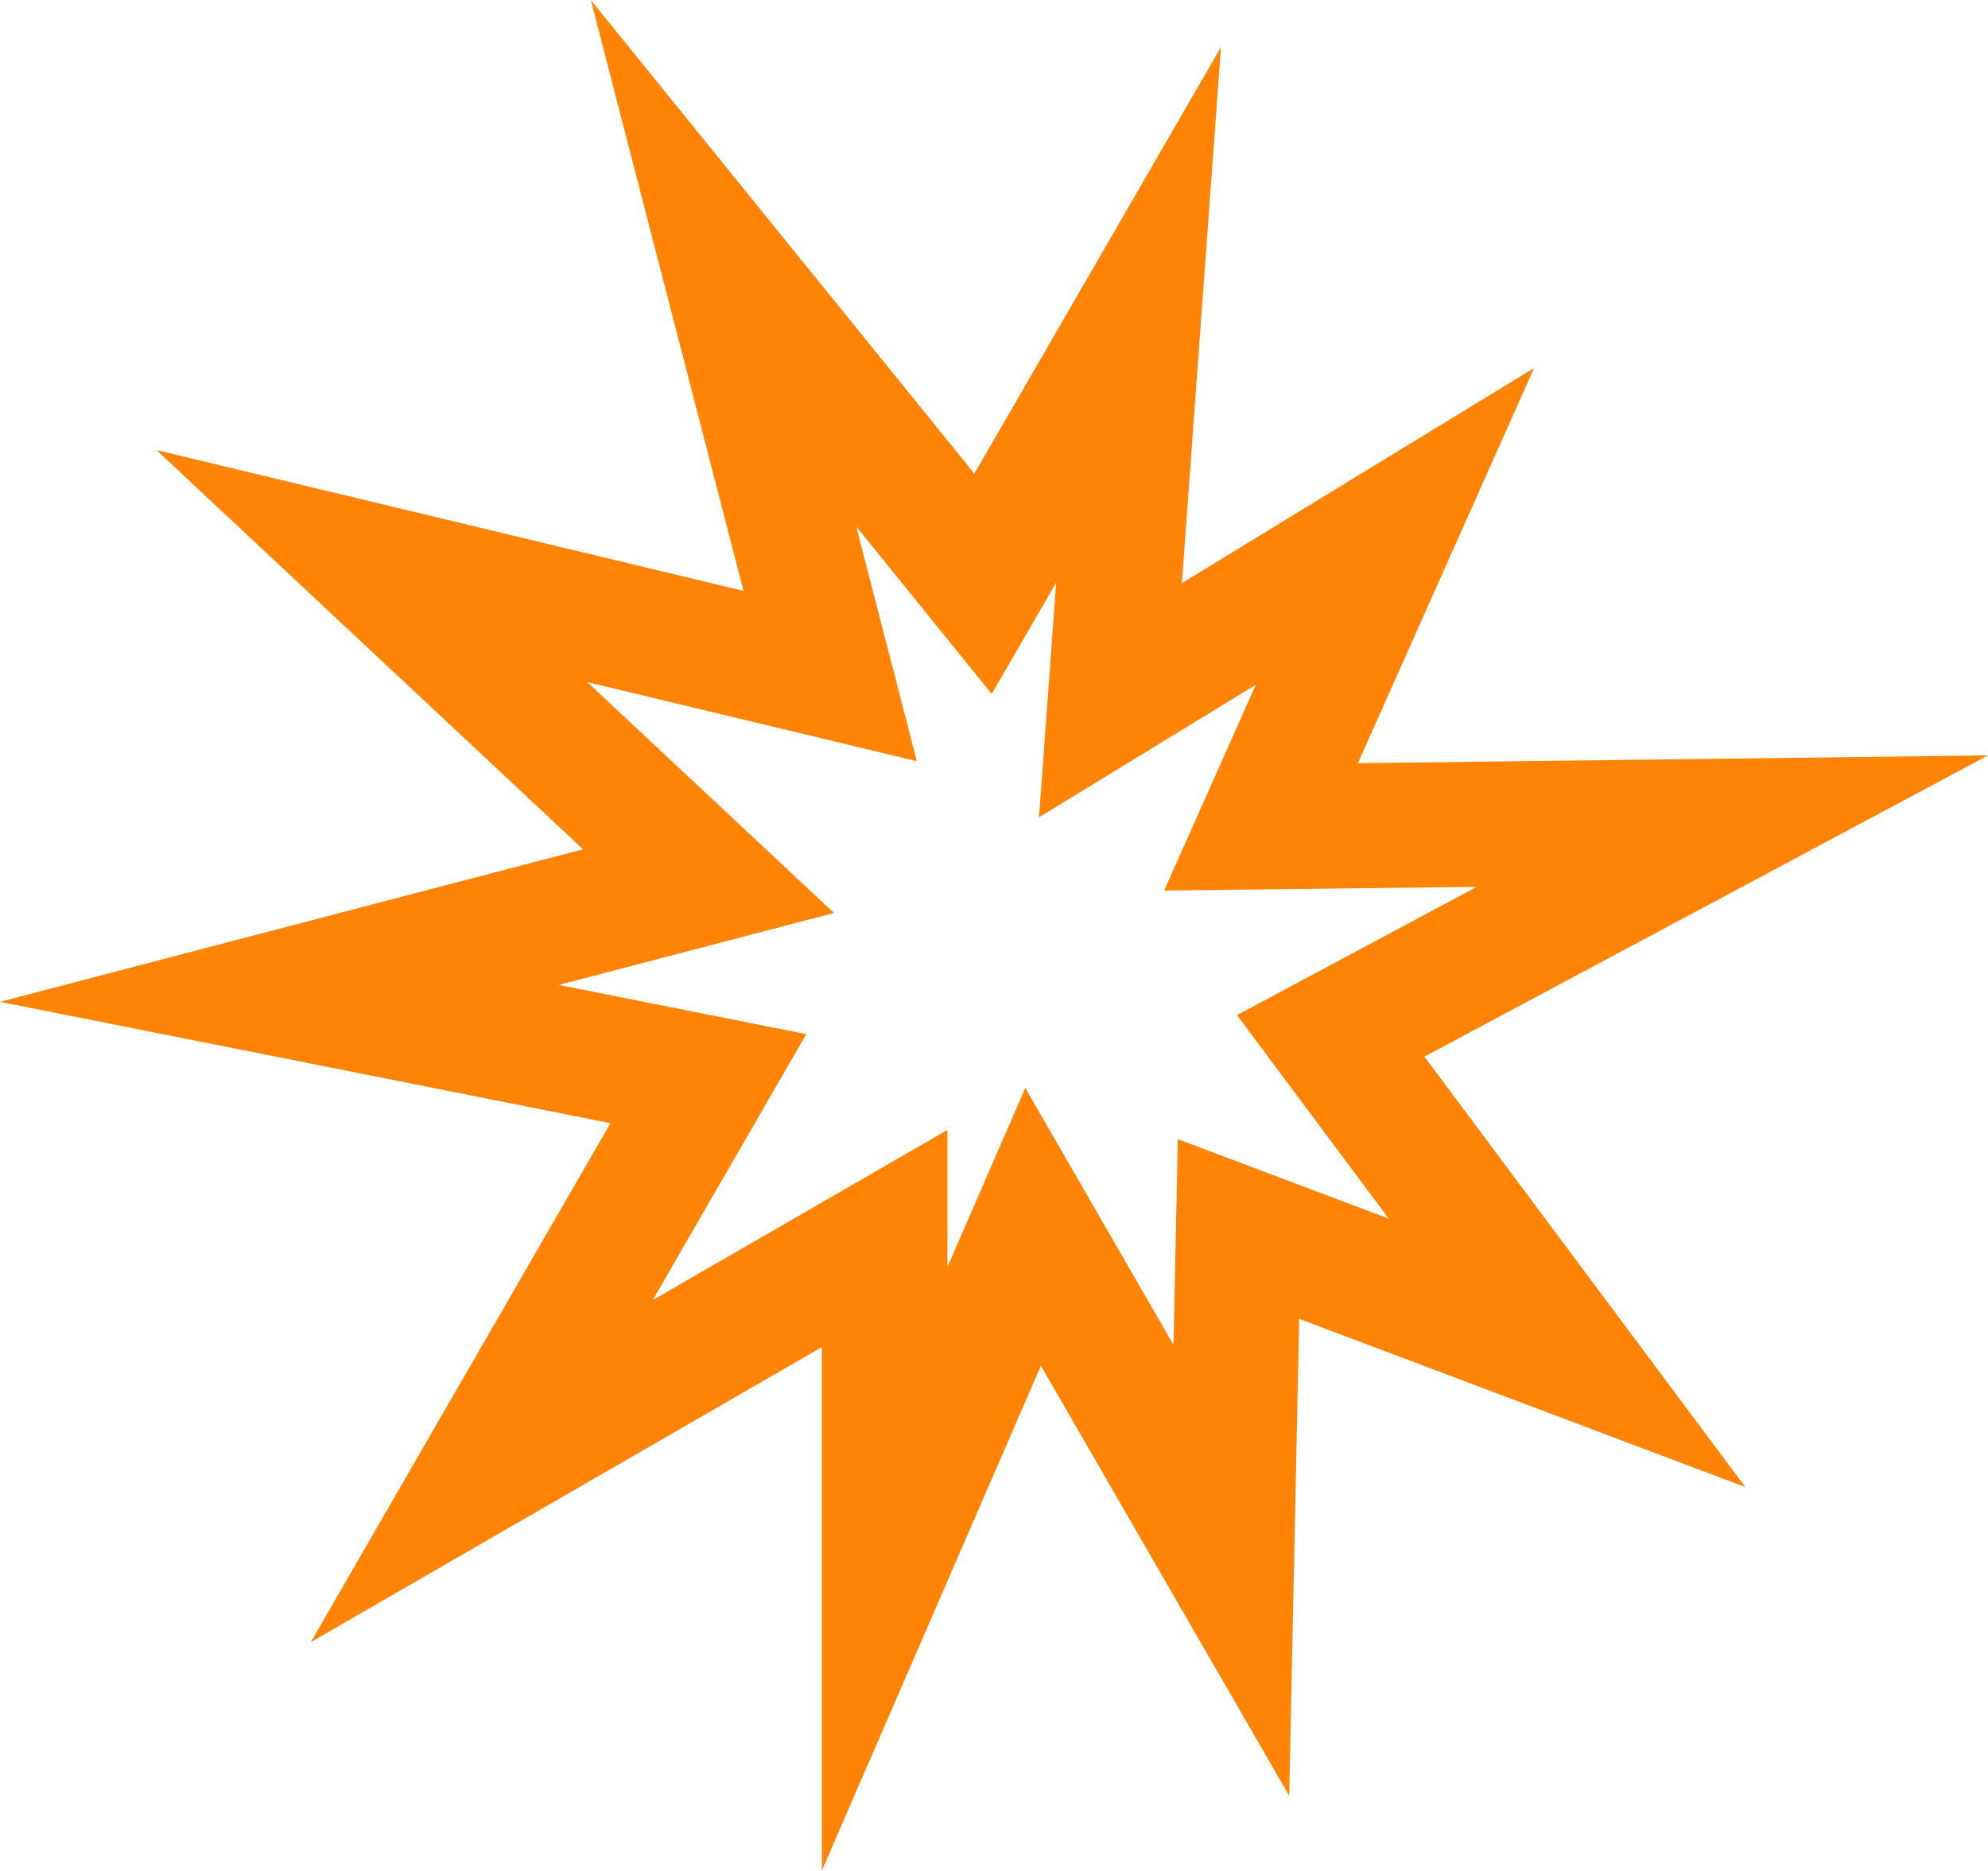 <?xml version="1.0" encoding="UTF-8"?> <svg xmlns="http://www.w3.org/2000/svg" xmlns:xlink="http://www.w3.org/1999/xlink" xmlns:xodm="http://www.corel.com/coreldraw/odm/2003" xml:space="preserve" width="1085px" height="1021px" version="1.1" style="shape-rendering:geometricPrecision; text-rendering:geometricPrecision; image-rendering:optimizeQuality; fill-rule:evenodd; clip-rule:evenodd" viewBox="0 0 137.78 129.64"> <defs> <style type="text/css"> .fil0 {fill:#FF8305} </style> </defs> <g id="Слой_x0020_1">  <path id="ИСКРА" class="fil0" d="M49.82 82.16l-4.58 7.94 20.42 -11.79 0 9.51 5.4 -12.42 10.27 17.81 0.3 -14.26 14.62 5.51 -10.52 -14.11 16.62 -8.89 -21.67 0.26 6.36 -14.27 -15.03 9.19 1.19 -16.27 -4.47 7.72 -9.39 -11.61 4.2 16.27 -22.84 -5.48 17.1 16 -19.08 4.99 17.16 3.41 -6.06 10.49zm-7.51 -4.32l-20.77 35.97 35.42 -20.45 0 36.28 15.18 -34.99 17.21 29.81 0.69 -33.06 30.92 11.66 -22.24 -29.83 39.06 -20.88 -43.67 0.54 12.21 -27.39 -24.41 14.91 2.71 -37.15 -17.09 29.56 -26.58 -32.82 10.58 40.95 -40.68 -9.76 29.56 27.67 -40.41 10.57 42.31 8.41 0 0z"></path> </g> </svg> 